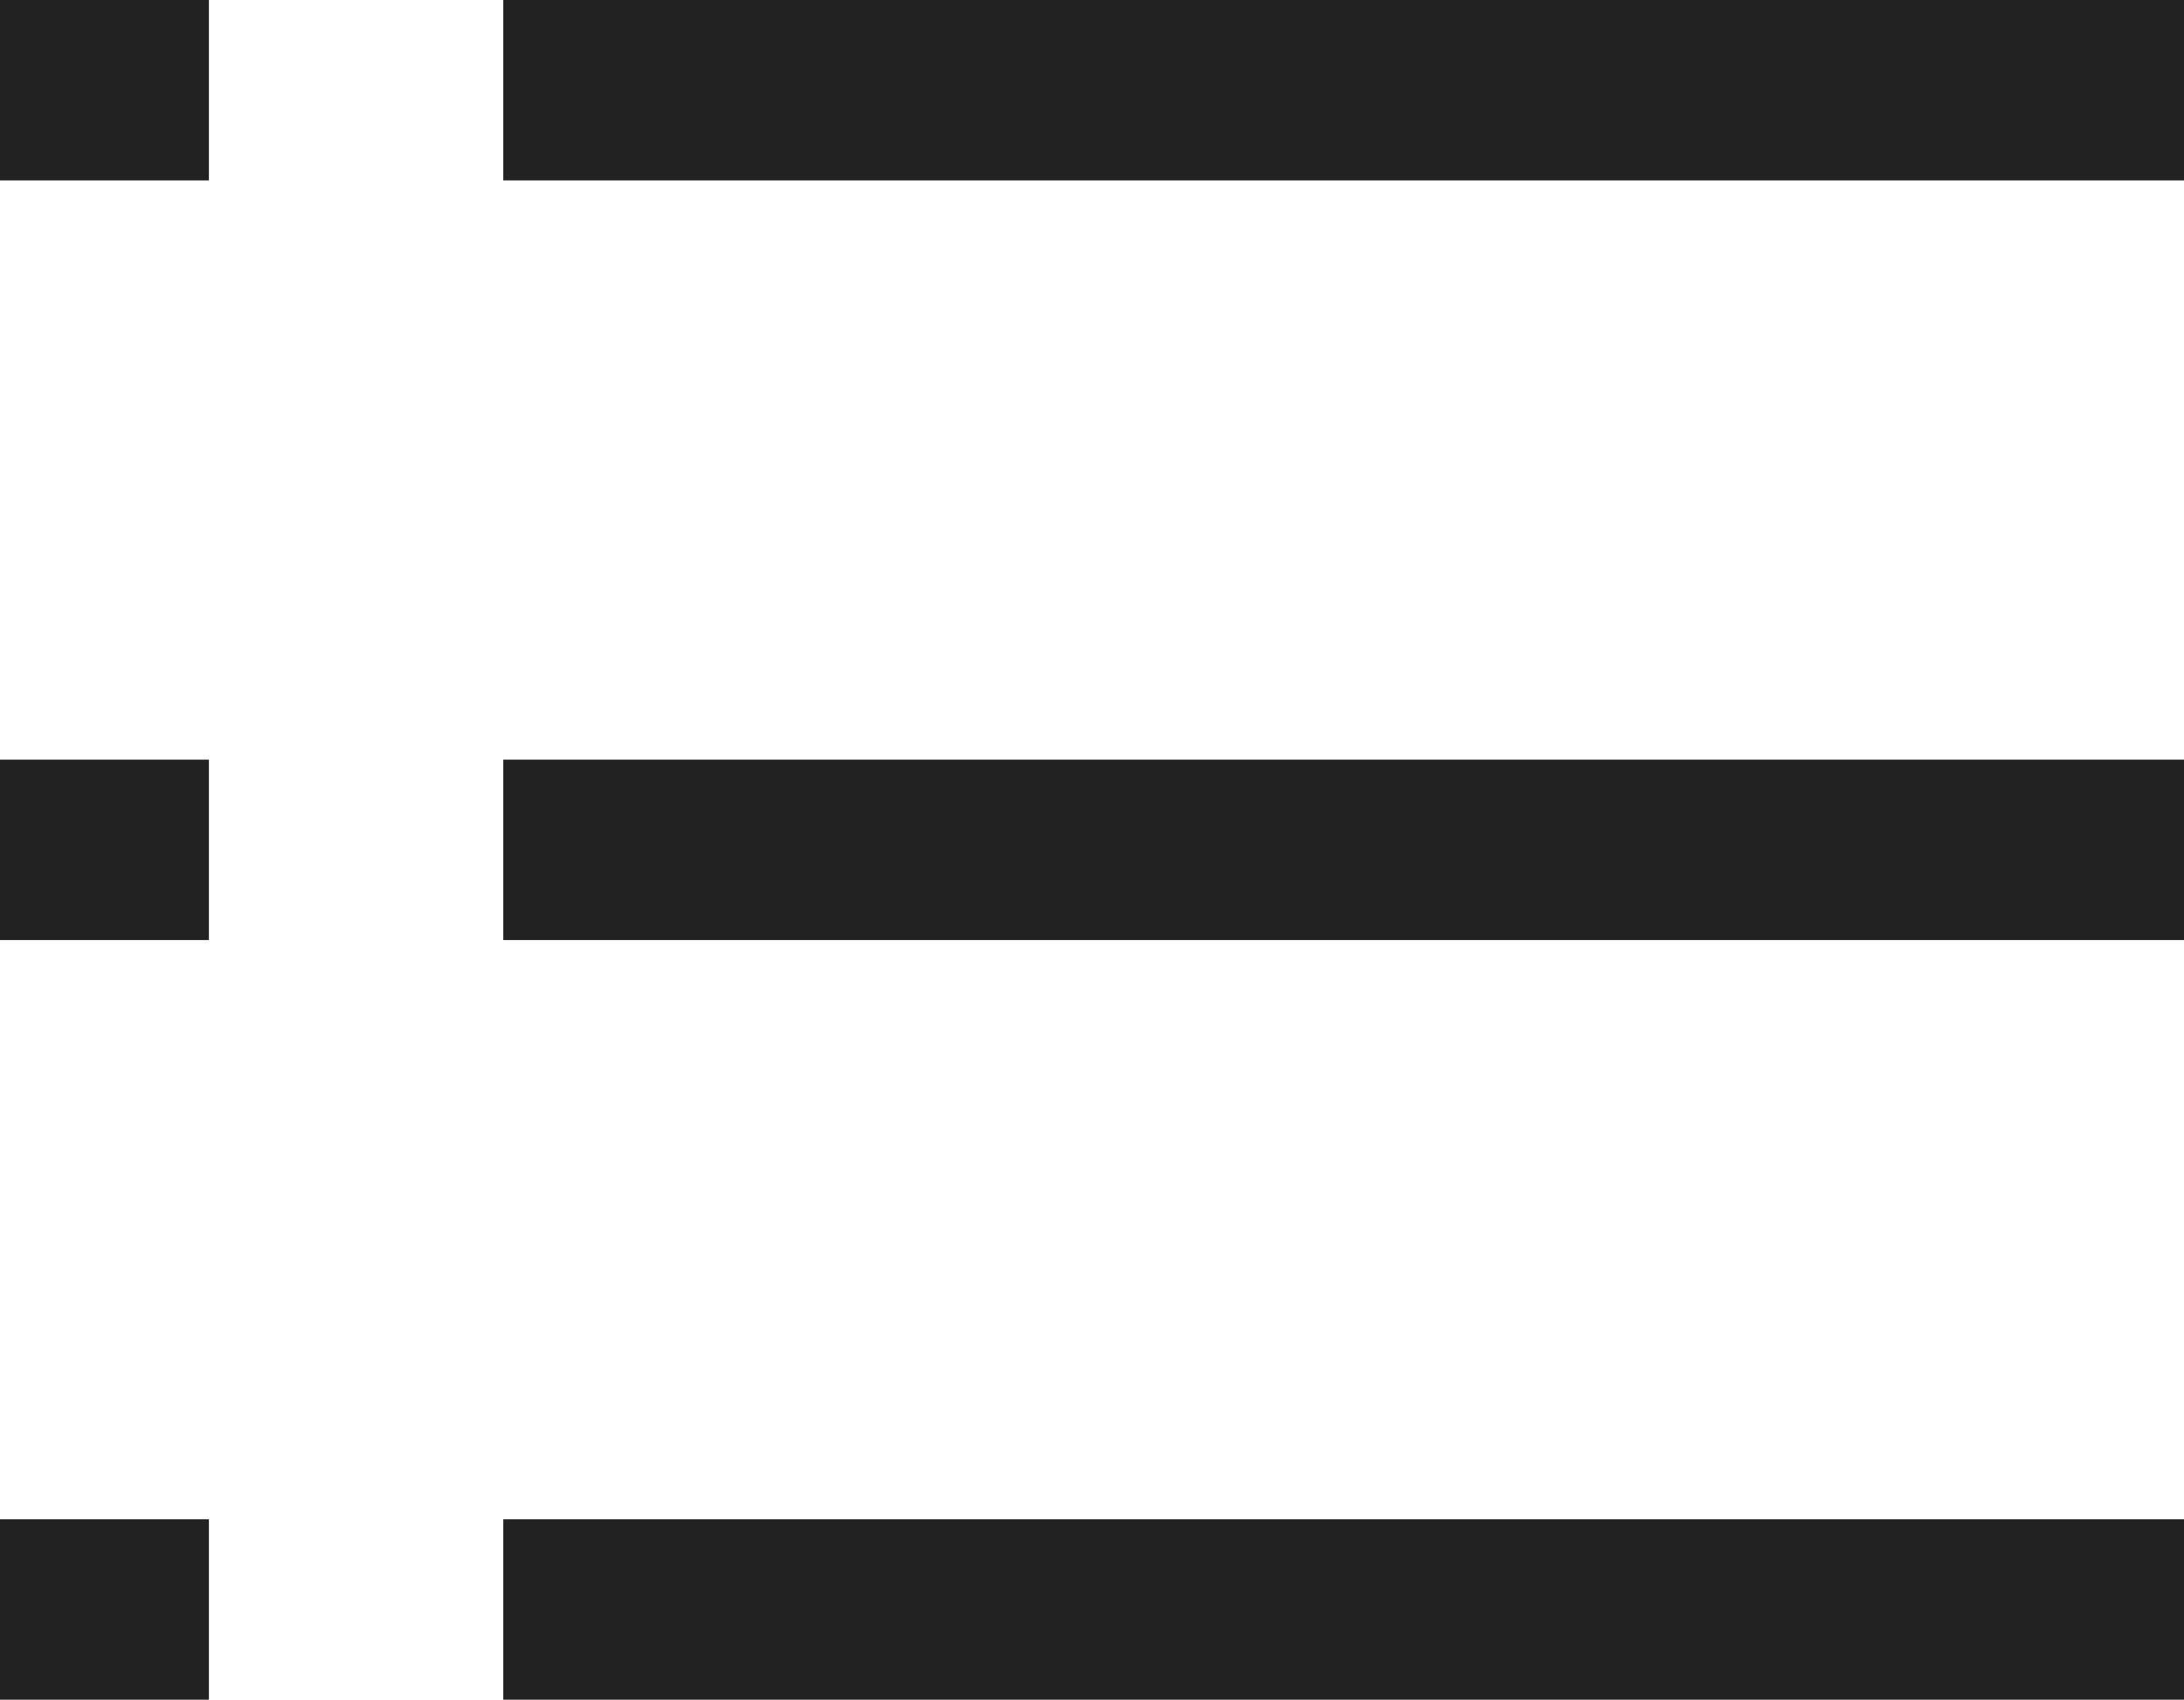 <?xml version="1.0" encoding="utf-8"?>
<!-- Generator: Adobe Illustrator 25.0.1, SVG Export Plug-In . SVG Version: 6.00 Build 0)  -->
<svg version="1.1" id="レイヤー_1" xmlns="http://www.w3.org/2000/svg" xmlns:xlink="http://www.w3.org/1999/xlink" x="0px"
	 y="0px" viewBox="0 0 23 17.9" style="enable-background:new 0 0 23 17.9;" xml:space="preserve">
<style type="text/css">
	.st0{fill:#222222;}
</style>
<g id="レイヤー_2_1_">
	<g id="HEAD">
		<rect x="5.3" class="st0" width="17.7" height="1.9"/>
		<rect class="st0" width="2.2" height="1.9"/>
		<rect x="5.3" y="8" class="st0" width="17.7" height="1.9"/>
		<rect y="8" class="st0" width="2.2" height="1.9"/>
		<rect x="5.3" y="16" class="st0" width="17.7" height="1.9"/>
		<rect y="16" class="st0" width="2.2" height="1.9"/>
	</g>
</g>
</svg>
